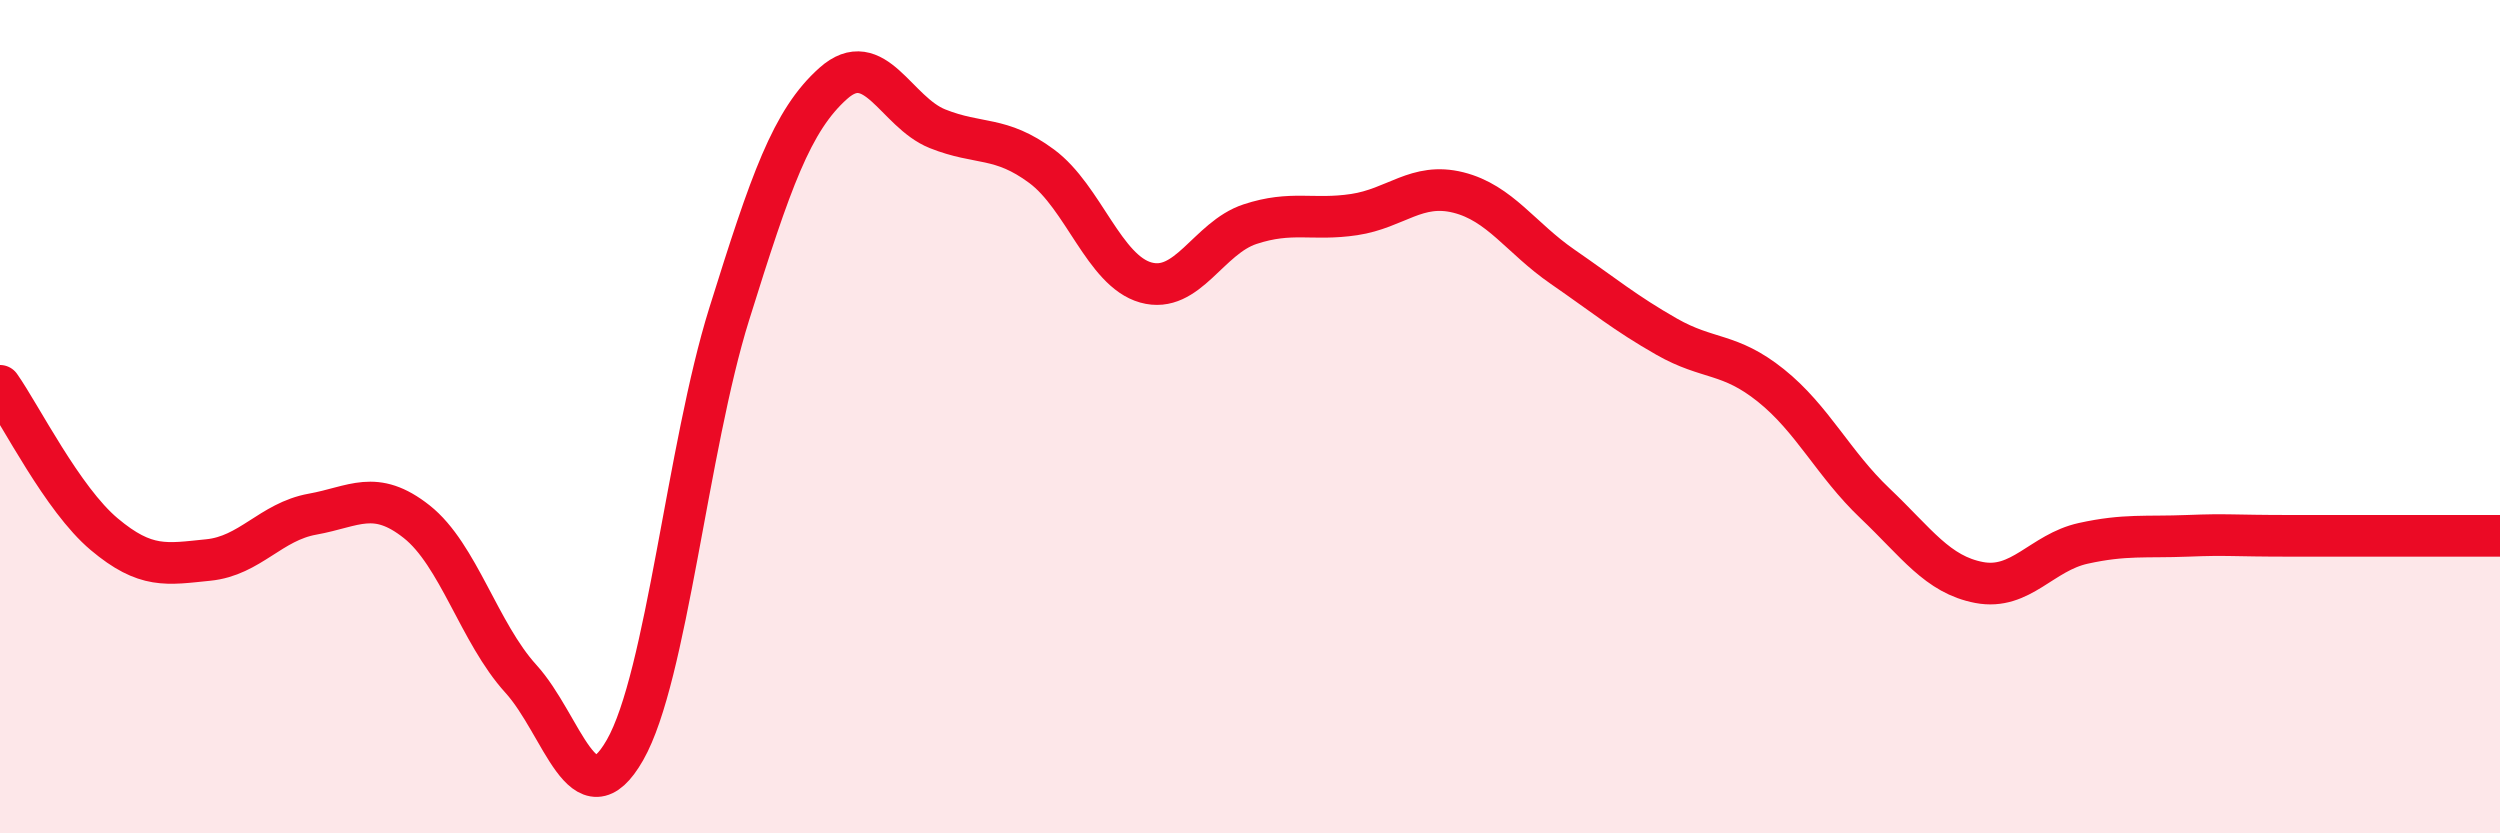 
    <svg width="60" height="20" viewBox="0 0 60 20" xmlns="http://www.w3.org/2000/svg">
      <path
        d="M 0,9.26 C 0.5,9.97 1.5,11.98 2.5,12.82 C 3.5,13.66 4,13.54 5,13.44 C 6,13.34 6.5,12.52 7.5,12.34 C 8.5,12.16 9,11.73 10,12.52 C 11,13.31 11.5,15.19 12.5,16.29 C 13.5,17.39 14,19.75 15,18 C 16,16.25 16.5,10.74 17.5,7.54 C 18.5,4.34 19,2.89 20,2 C 21,1.11 21.5,2.69 22.5,3.09 C 23.5,3.49 24,3.25 25,3.99 C 26,4.73 26.5,6.5 27.5,6.78 C 28.5,7.06 29,5.71 30,5.38 C 31,5.05 31.5,5.3 32.5,5.15 C 33.5,5 34,4.37 35,4.62 C 36,4.87 36.5,5.71 37.5,6.4 C 38.5,7.09 39,7.51 40,8.08 C 41,8.65 41.5,8.45 42.5,9.25 C 43.5,10.05 44,11.13 45,12.08 C 46,13.03 46.5,13.79 47.5,13.98 C 48.5,14.17 49,13.26 50,13.04 C 51,12.82 51.5,12.9 52.5,12.86 C 53.5,12.82 53.5,12.86 55,12.86 C 56.5,12.86 59,12.86 60,12.86L60 20L0 20Z"
        fill="#EB0A25"
        opacity="0.1"
        stroke-linecap="round"
        stroke-linejoin="round"
      />
      <path
        d="M 0,9.26 C 0.5,9.97 1.5,11.98 2.5,12.82 C 3.5,13.66 4,13.54 5,13.44 C 6,13.34 6.5,12.52 7.5,12.34 C 8.5,12.16 9,11.73 10,12.52 C 11,13.31 11.5,15.19 12.5,16.29 C 13.5,17.39 14,19.75 15,18 C 16,16.25 16.5,10.74 17.5,7.54 C 18.5,4.34 19,2.89 20,2 C 21,1.11 21.5,2.69 22.5,3.09 C 23.5,3.49 24,3.25 25,3.99 C 26,4.73 26.5,6.5 27.5,6.78 C 28.5,7.06 29,5.71 30,5.38 C 31,5.05 31.5,5.3 32.5,5.15 C 33.5,5 34,4.37 35,4.62 C 36,4.87 36.5,5.71 37.5,6.4 C 38.5,7.09 39,7.51 40,8.08 C 41,8.65 41.5,8.45 42.5,9.25 C 43.5,10.05 44,11.13 45,12.08 C 46,13.03 46.5,13.79 47.5,13.98 C 48.5,14.17 49,13.26 50,13.04 C 51,12.82 51.5,12.9 52.5,12.86 C 53.5,12.82 53.5,12.86 55,12.86 C 56.5,12.86 59,12.86 60,12.86"
        stroke="#EB0A25"
        stroke-width="1"
        fill="none"
        stroke-linecap="round"
        stroke-linejoin="round"
      />
    </svg>
  